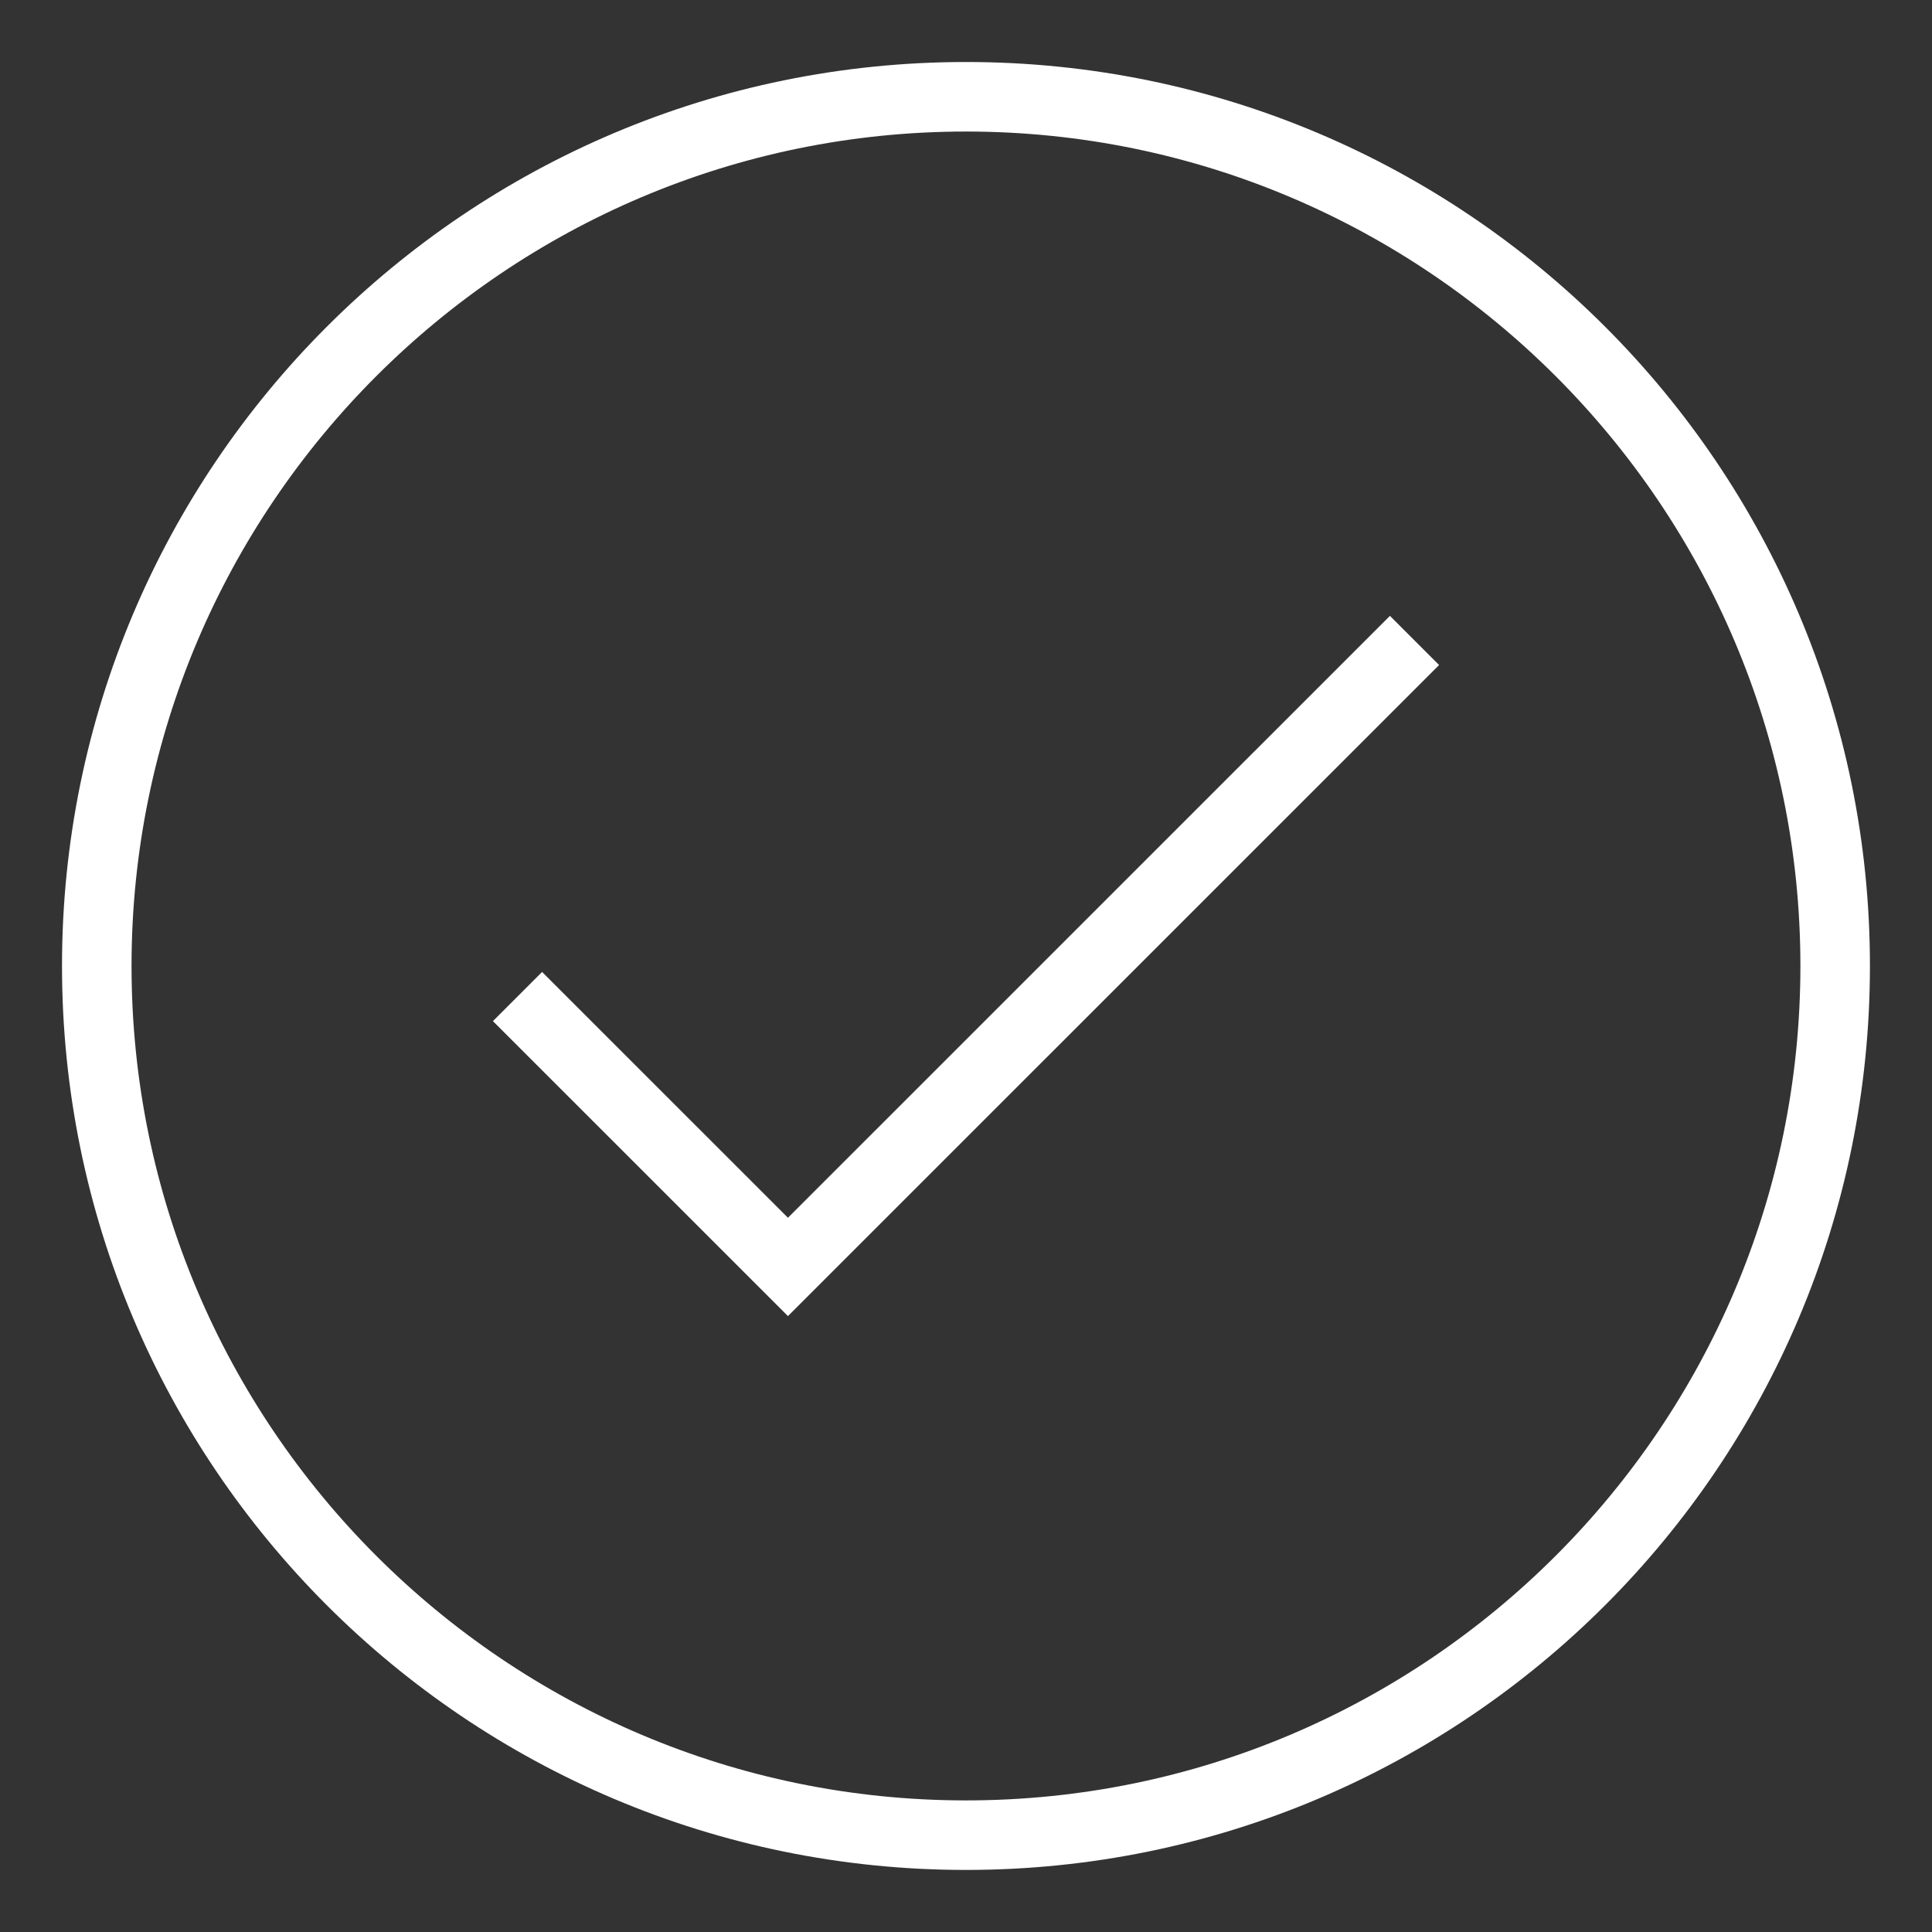 <svg xmlns="http://www.w3.org/2000/svg" xmlns:xlink="http://www.w3.org/1999/xlink" width="500" zoomAndPan="magnify" viewBox="0 0 375 375" height="500" preserveAspectRatio="xMidYMid meet" version="1.2"><rect x="0" y="0" width="375" height="375" fill="#333333" stroke="none"/><defs><clipPath id="6561558b10"><path d="M 12.035 12.035 L 363 12.035 L 363 363 L 12.035 363 Z M 12.035 12.035 "/></clipPath></defs><g id="eb13486f21"><g clip-rule="nonzero" clip-path="url(#6561558b10)"><path style=" stroke:none;fill-rule:nonzero;fill:#ffffff;fill-opacity:1;" d="M 187.496 362.953 C 284.402 362.953 362.953 284.402 362.953 187.496 C 362.953 90.586 284.402 12.035 187.496 12.035 C 90.586 12.035 12.035 90.586 12.035 187.496 C 12.035 284.402 90.586 362.953 187.496 362.953 Z M 187.496 25.531 C 276.805 25.531 349.457 98.188 349.457 187.496 C 349.457 276.805 276.805 349.457 187.496 349.457 C 98.188 349.457 25.531 276.805 25.531 187.496 C 25.531 98.188 98.188 25.531 187.496 25.531 Z M 187.496 25.531 "/></g><path style=" stroke:none;fill-rule:nonzero;fill:#ffffff;fill-opacity:1;" d="M 279.328 129.082 L 269.785 119.539 L 152.941 236.367 L 105.219 188.656 L 95.676 198.199 L 152.941 255.453 Z M 279.328 129.082 "/></g></svg>